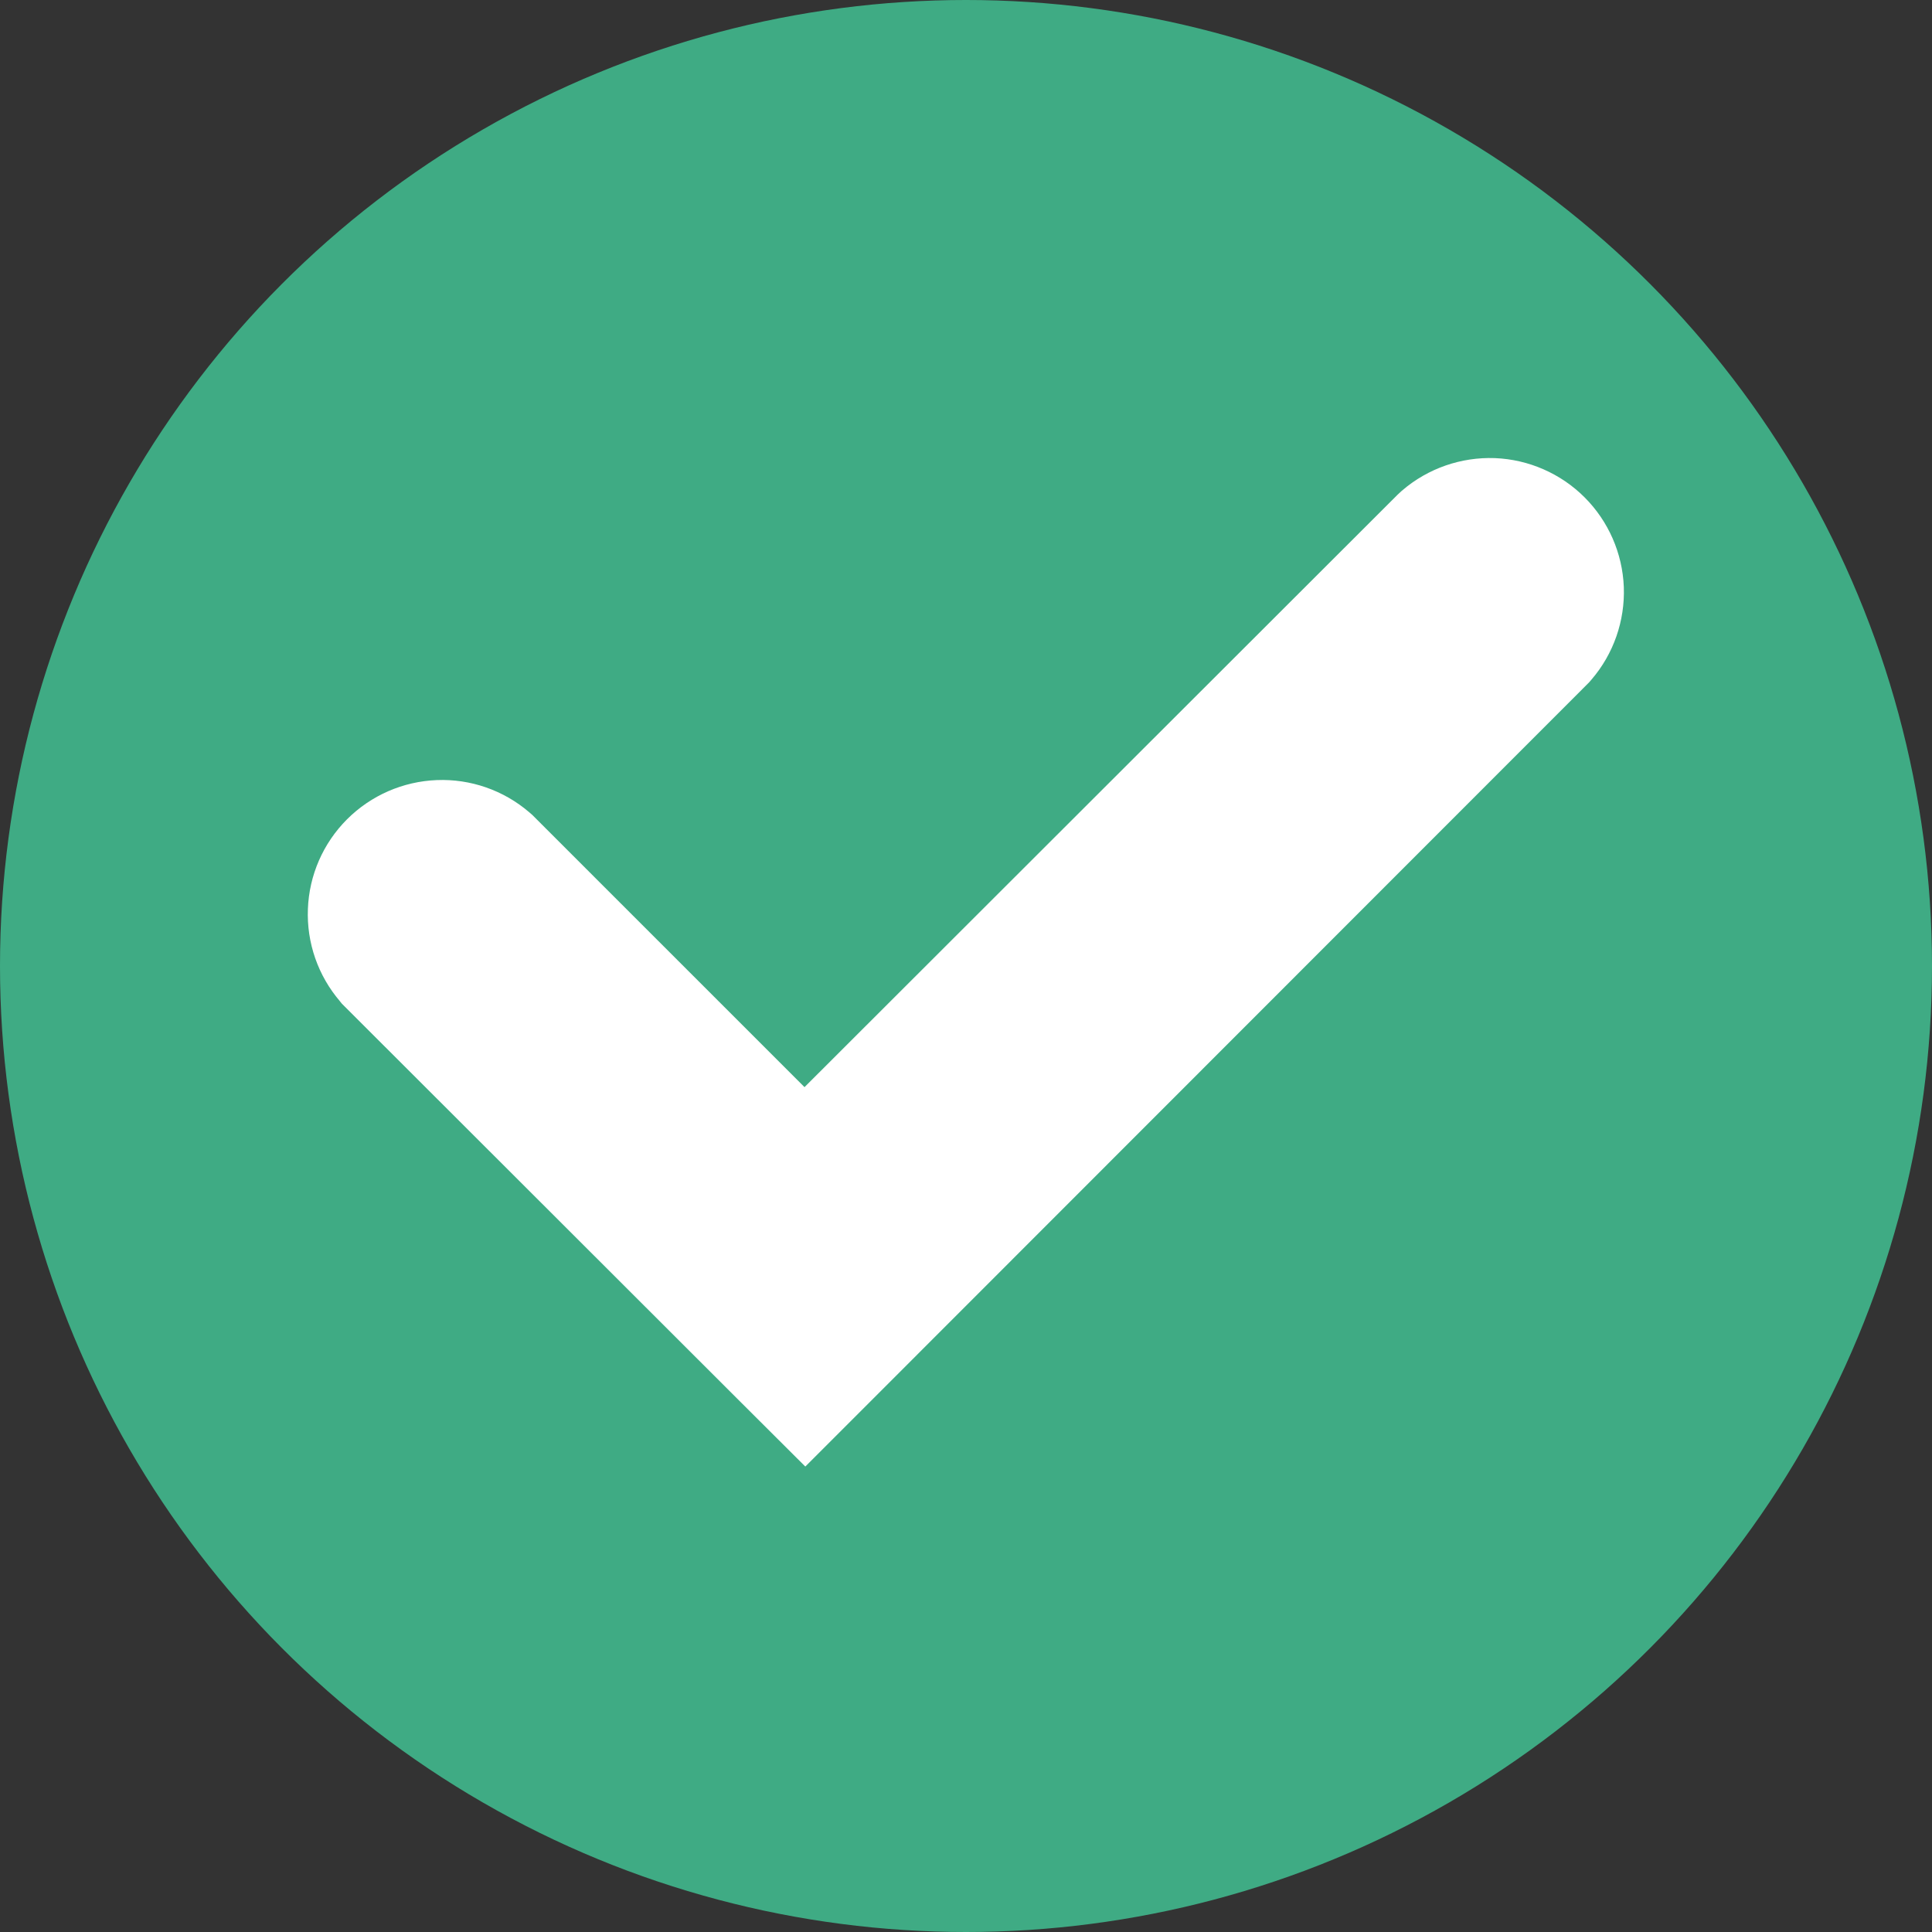 <?xml version="1.0" encoding="UTF-8"?> <svg xmlns="http://www.w3.org/2000/svg" width="20" height="20" viewBox="0 0 20 20" fill="none"><rect x="0" y="0" width="20" height="20" fill="#333333" stroke="none"/> <circle cx="10" cy="10" r="10" fill="#3FAB84"></circle> <path d="M7.982 14.122L8.336 14.475L8.689 14.122L16.07 6.737L16.084 6.723L16.096 6.709C16.242 6.539 16.318 6.32 16.31 6.096C16.301 5.872 16.208 5.66 16.05 5.502C15.892 5.344 15.679 5.251 15.456 5.242C15.232 5.234 15.013 5.31 14.843 5.455L14.829 5.468L14.815 5.481L8.328 11.961L5.181 8.814L5.168 8.801L5.153 8.788C4.983 8.642 4.764 8.566 4.541 8.575C4.317 8.584 4.105 8.676 3.946 8.835C3.788 8.993 3.695 9.205 3.687 9.429C3.678 9.653 3.754 9.871 3.9 10.041L3.912 10.056L3.926 10.07L7.982 14.122Z" fill="white" stroke="white"></path> </svg> 